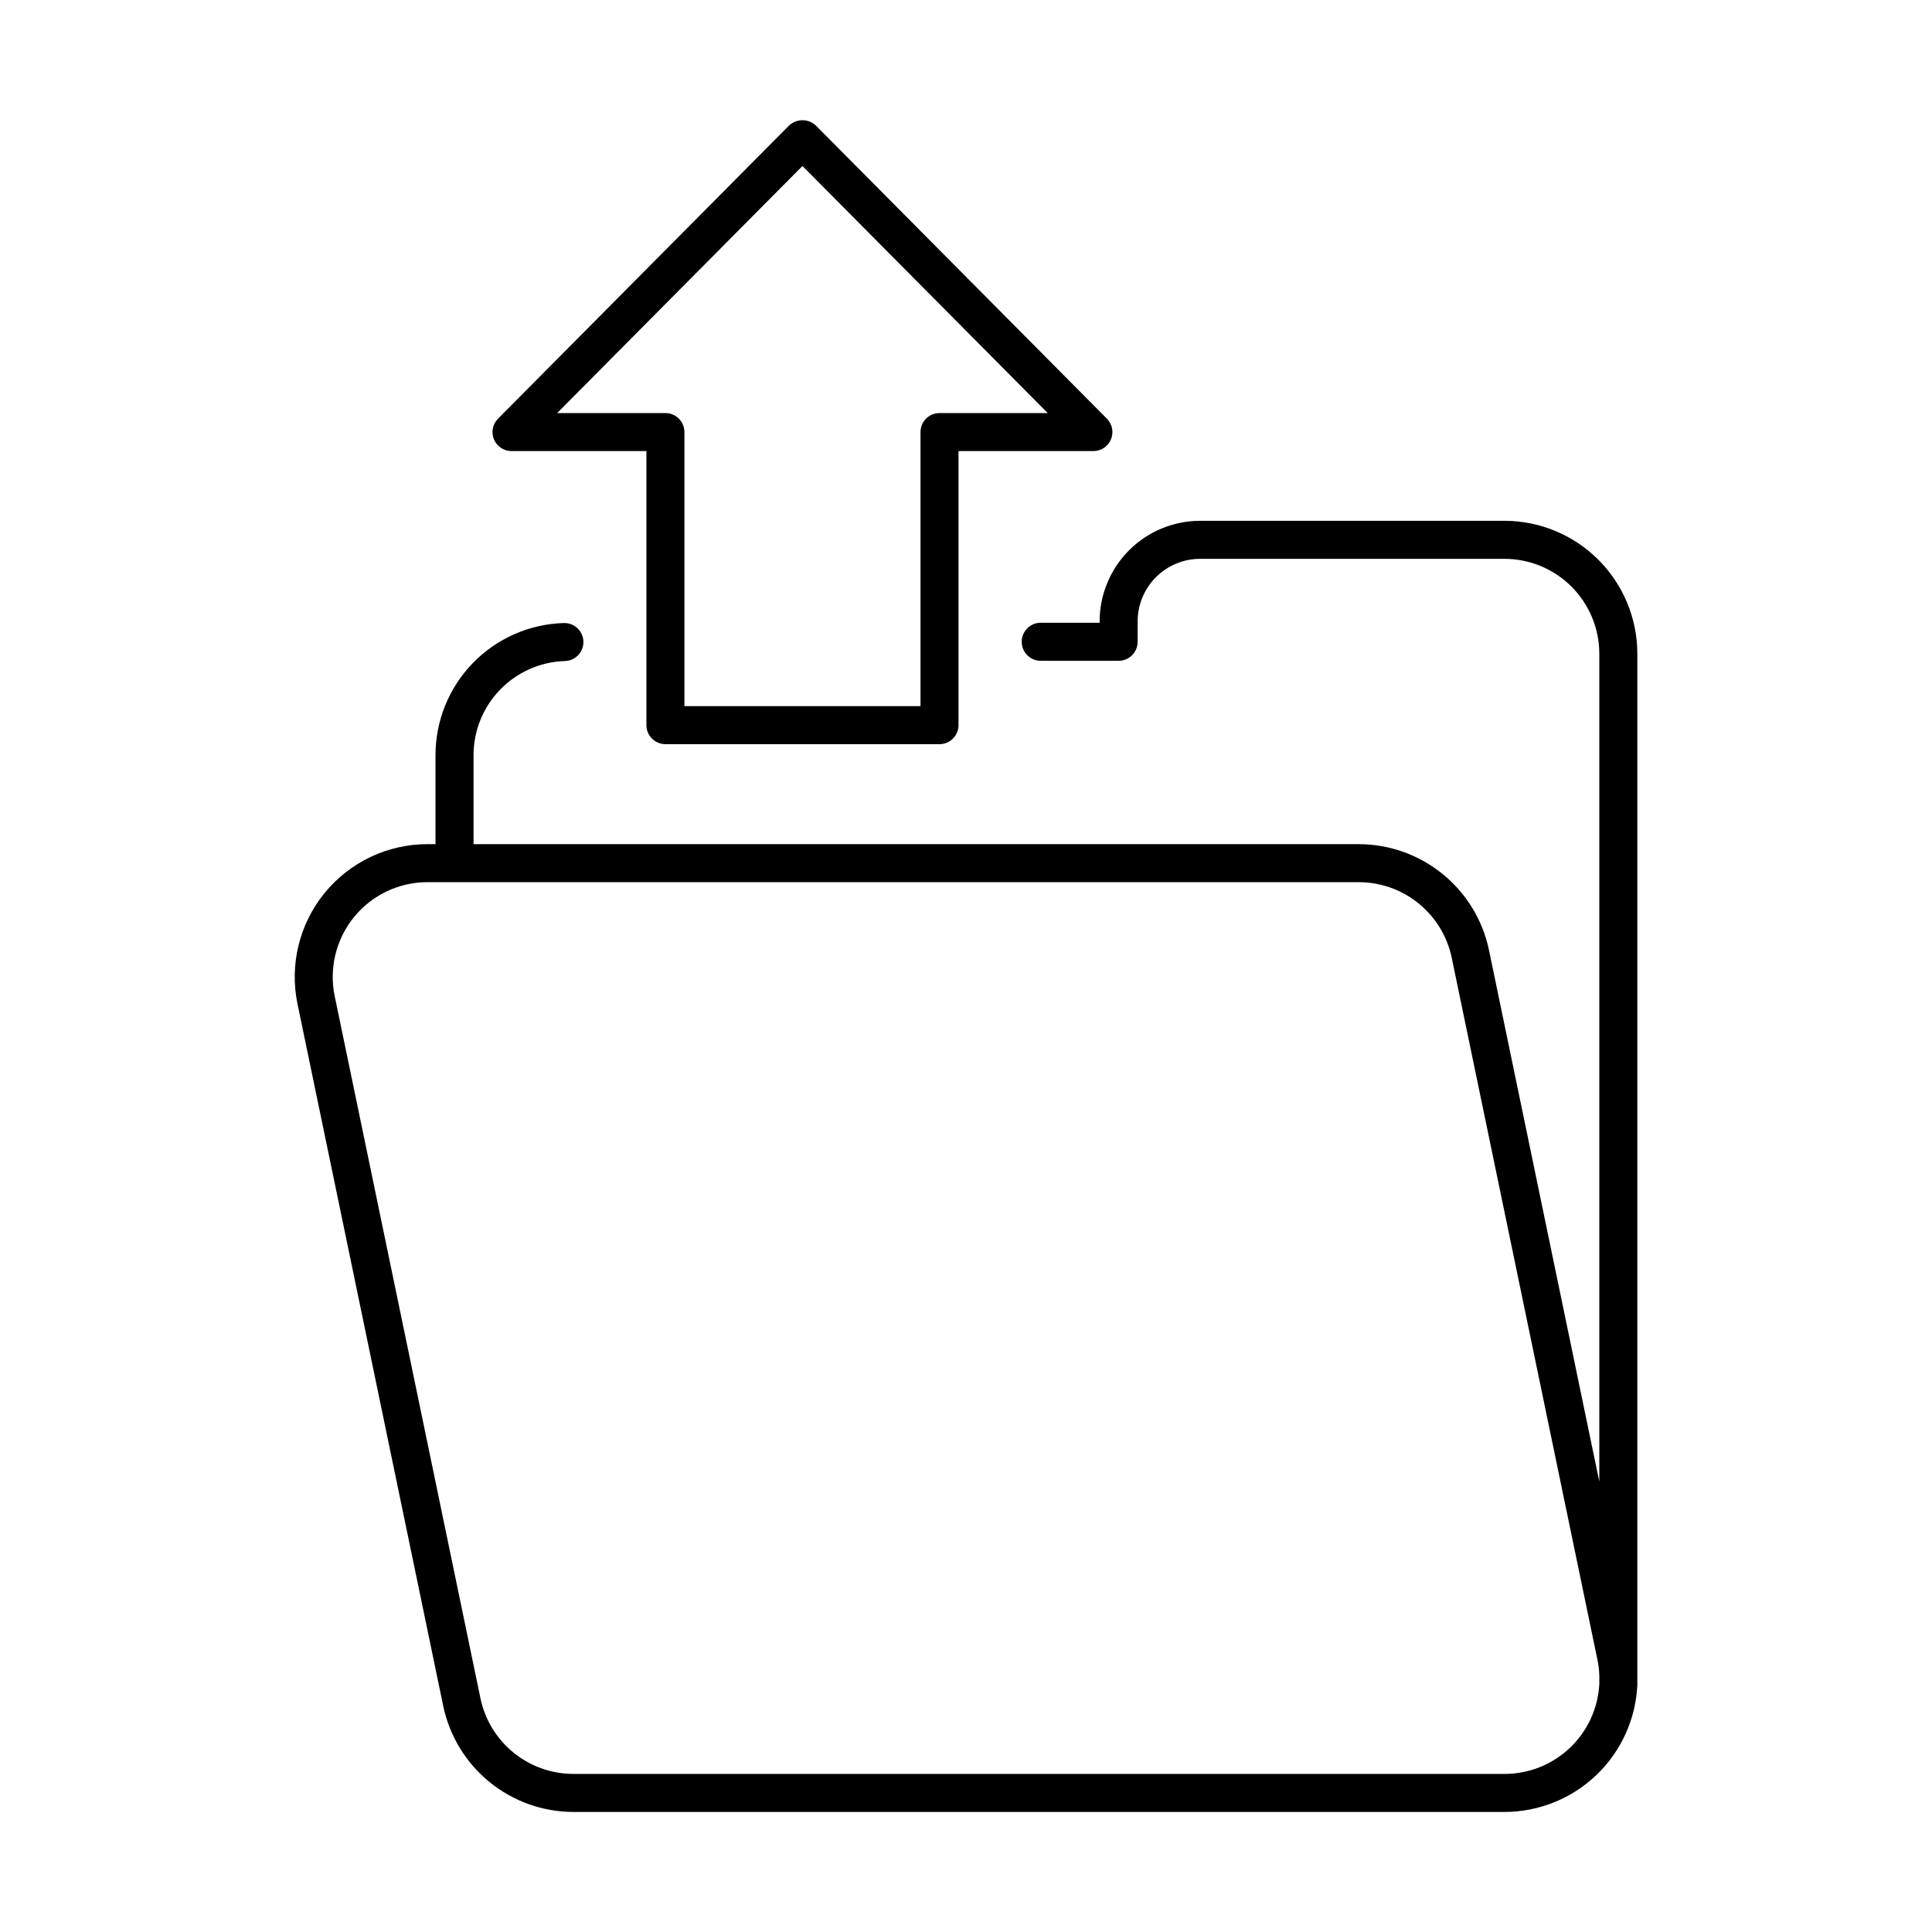 <?xml version="1.0" encoding="UTF-8"?>
<!-- The Best Svg Icon site in the world: iconSvg.co, Visit us! https://iconsvg.co -->
<svg fill="#000000" width="800px" height="800px" version="1.1" viewBox="144 144 512 512" xmlns="http://www.w3.org/2000/svg">
 <g>
  <path d="m259.41 344.25v23.457h-2.07c-10.594-0.016-20.629 4.746-27.324 12.957-6.691 8.215-9.328 19.008-7.176 29.379l38.617 186.05c1.652 7.918 5.973 15.031 12.242 20.145 6.269 5.117 14.105 7.922 22.195 7.949h246.81c9.07-0.008 17.793-3.508 24.352-9.781 6.555-6.269 10.445-14.824 10.855-23.887v-273.29c-0.012-9.336-3.723-18.285-10.324-24.887-6.598-6.602-15.547-10.312-24.883-10.324h-80.66c-7.059 0.008-13.828 2.816-18.82 7.809-4.992 4.992-7.801 11.758-7.812 18.82v0.395l-15.609-0.004c-2.781 0-5.039 2.258-5.039 5.039s2.258 5.039 5.039 5.039h20.648c1.336 0 2.617-0.531 3.562-1.477 0.945-0.945 1.477-2.227 1.477-3.562v-5.43c0.004-4.391 1.75-8.598 4.856-11.699 3.106-3.102 7.312-4.848 11.699-4.852h80.66c6.664 0.008 13.051 2.656 17.762 7.367 4.711 4.715 7.363 11.102 7.367 17.766v219.41l-29.246-140.9c-1.668-7.918-6.008-15.023-12.289-20.125-6.281-5.102-14.125-7.894-22.215-7.902h-234.59v-23.457c-0.031-6.512 2.488-12.777 7.012-17.461 4.527-4.684 10.703-7.414 17.215-7.609 1.34-0.039 2.609-0.609 3.527-1.586 0.914-0.977 1.406-2.277 1.363-3.617-0.047-1.34-0.621-2.606-1.602-3.519-0.98-0.91-2.285-1.398-3.625-1.348-9.125 0.27-17.785 4.098-24.133 10.66-6.344 6.566-9.875 15.352-9.836 24.48zm244.67 33.531v0.004c5.773 0 11.371 1.988 15.859 5.629 4.484 3.637 7.582 8.707 8.773 14.359l38.605 185.98h0.004c0.297 1.387 0.469 2.797 0.512 4.215l0.004 2.289v0.004c-0.332 6.438-3.125 12.508-7.805 16.945-4.676 4.438-10.883 6.91-17.332 6.902h-246.81c-5.773-0.02-11.367-2.023-15.84-5.676-4.473-3.648-7.555-8.727-8.73-14.379l-38.621-186.06c-1.535-7.406 0.352-15.109 5.129-20.973 4.781-5.859 11.945-9.254 19.508-9.238h246.74z"/>
  <path d="m320.34 341.21h72.637c2.785 0 5.039-2.258 5.039-5.039v-72.629h35.75c2.031 0 3.867-1.223 4.648-3.102 0.781-1.875 0.359-4.039-1.074-5.484l-77.105-77.664c-2.004-1.906-5.148-1.906-7.152 0l-77.105 77.664c-1.434 1.441-1.859 3.606-1.078 5.484 0.785 1.879 2.617 3.102 4.652 3.102h35.754v72.629c0 2.781 2.254 5.039 5.035 5.039zm-28.688-87.742 65.004-65.477 65.004 65.477h-28.684c-2.781 0-5.035 2.254-5.035 5.039v72.625h-62.562v-72.625c0-1.336-0.531-2.621-1.477-3.562-0.945-0.945-2.227-1.477-3.562-1.477z"/>
 </g>
</svg>